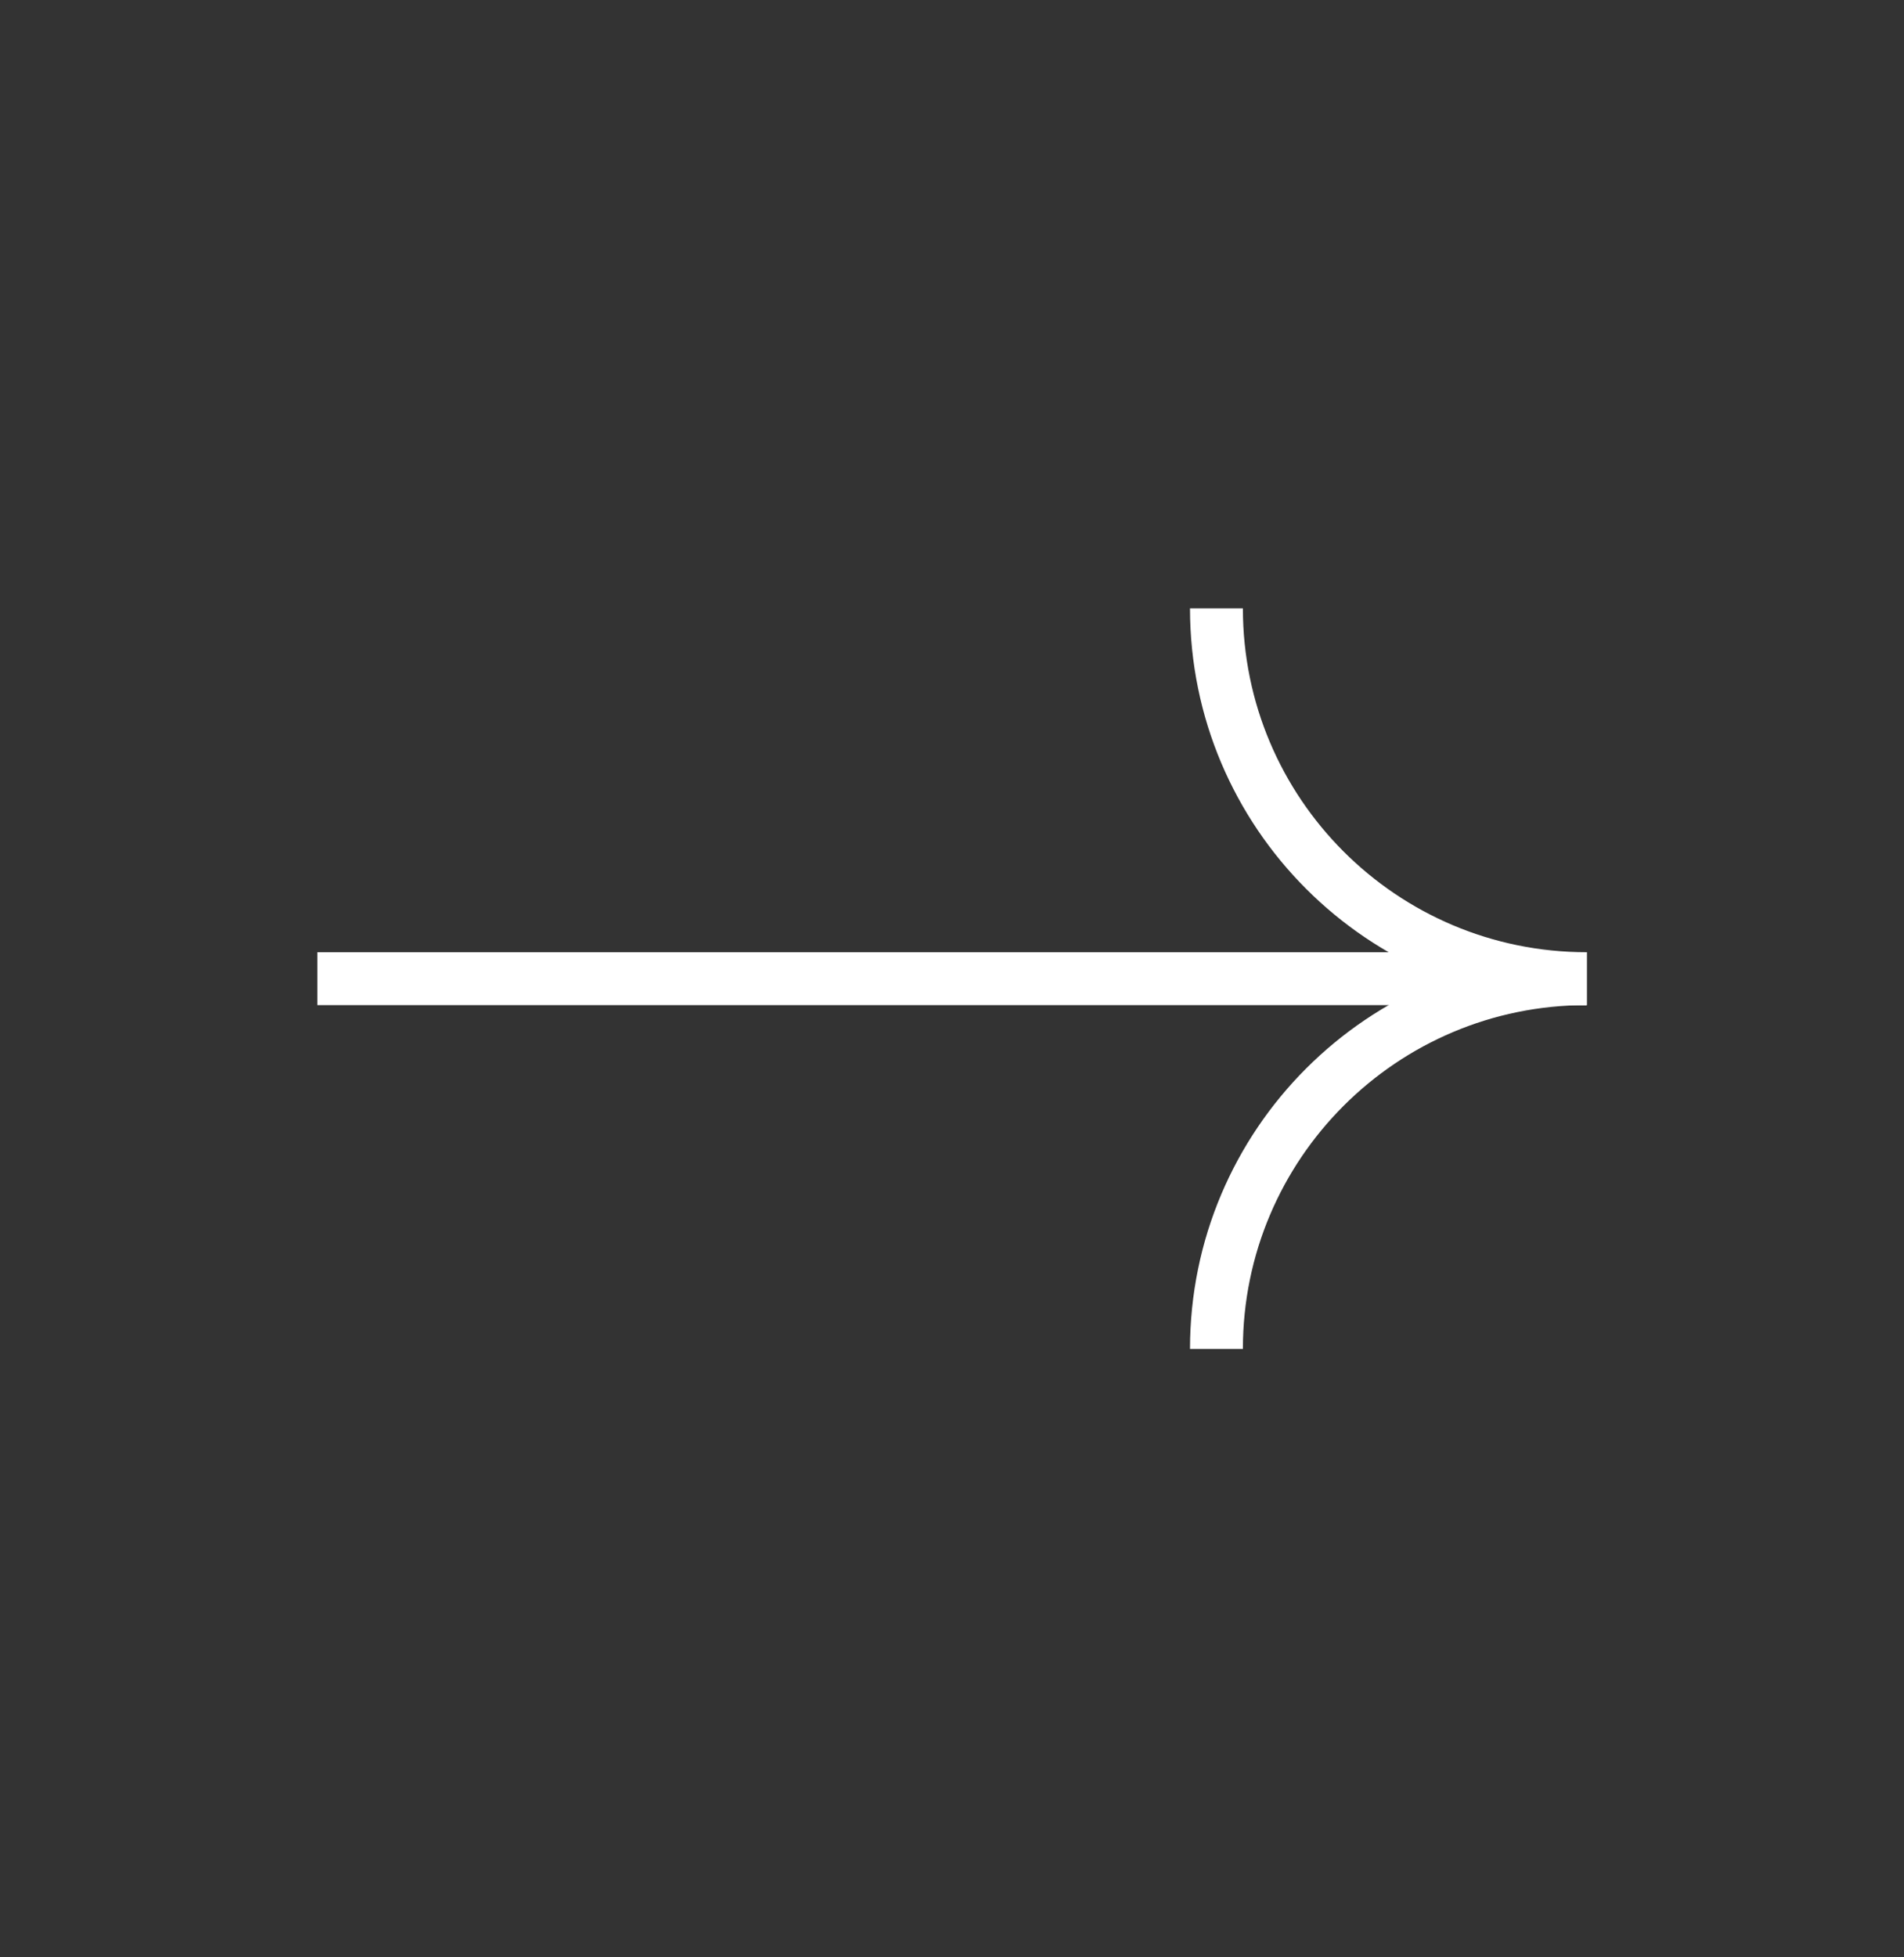 <?xml version="1.0" encoding="UTF-8"?> <svg xmlns="http://www.w3.org/2000/svg" width="36" height="37" viewBox="0 0 36 37" fill="none"><rect x="0" y="0" width="36" height="37" fill="#333333" stroke="none"/> <path d="M6 18.5L30 18.5" stroke="white"></path> <path d="M30 18.5C26.134 18.5 23 15.366 23 11.5" stroke="white"></path> <path d="M30 18.5C26.134 18.5 23 21.634 23 25.5" stroke="white"></path> </svg> 